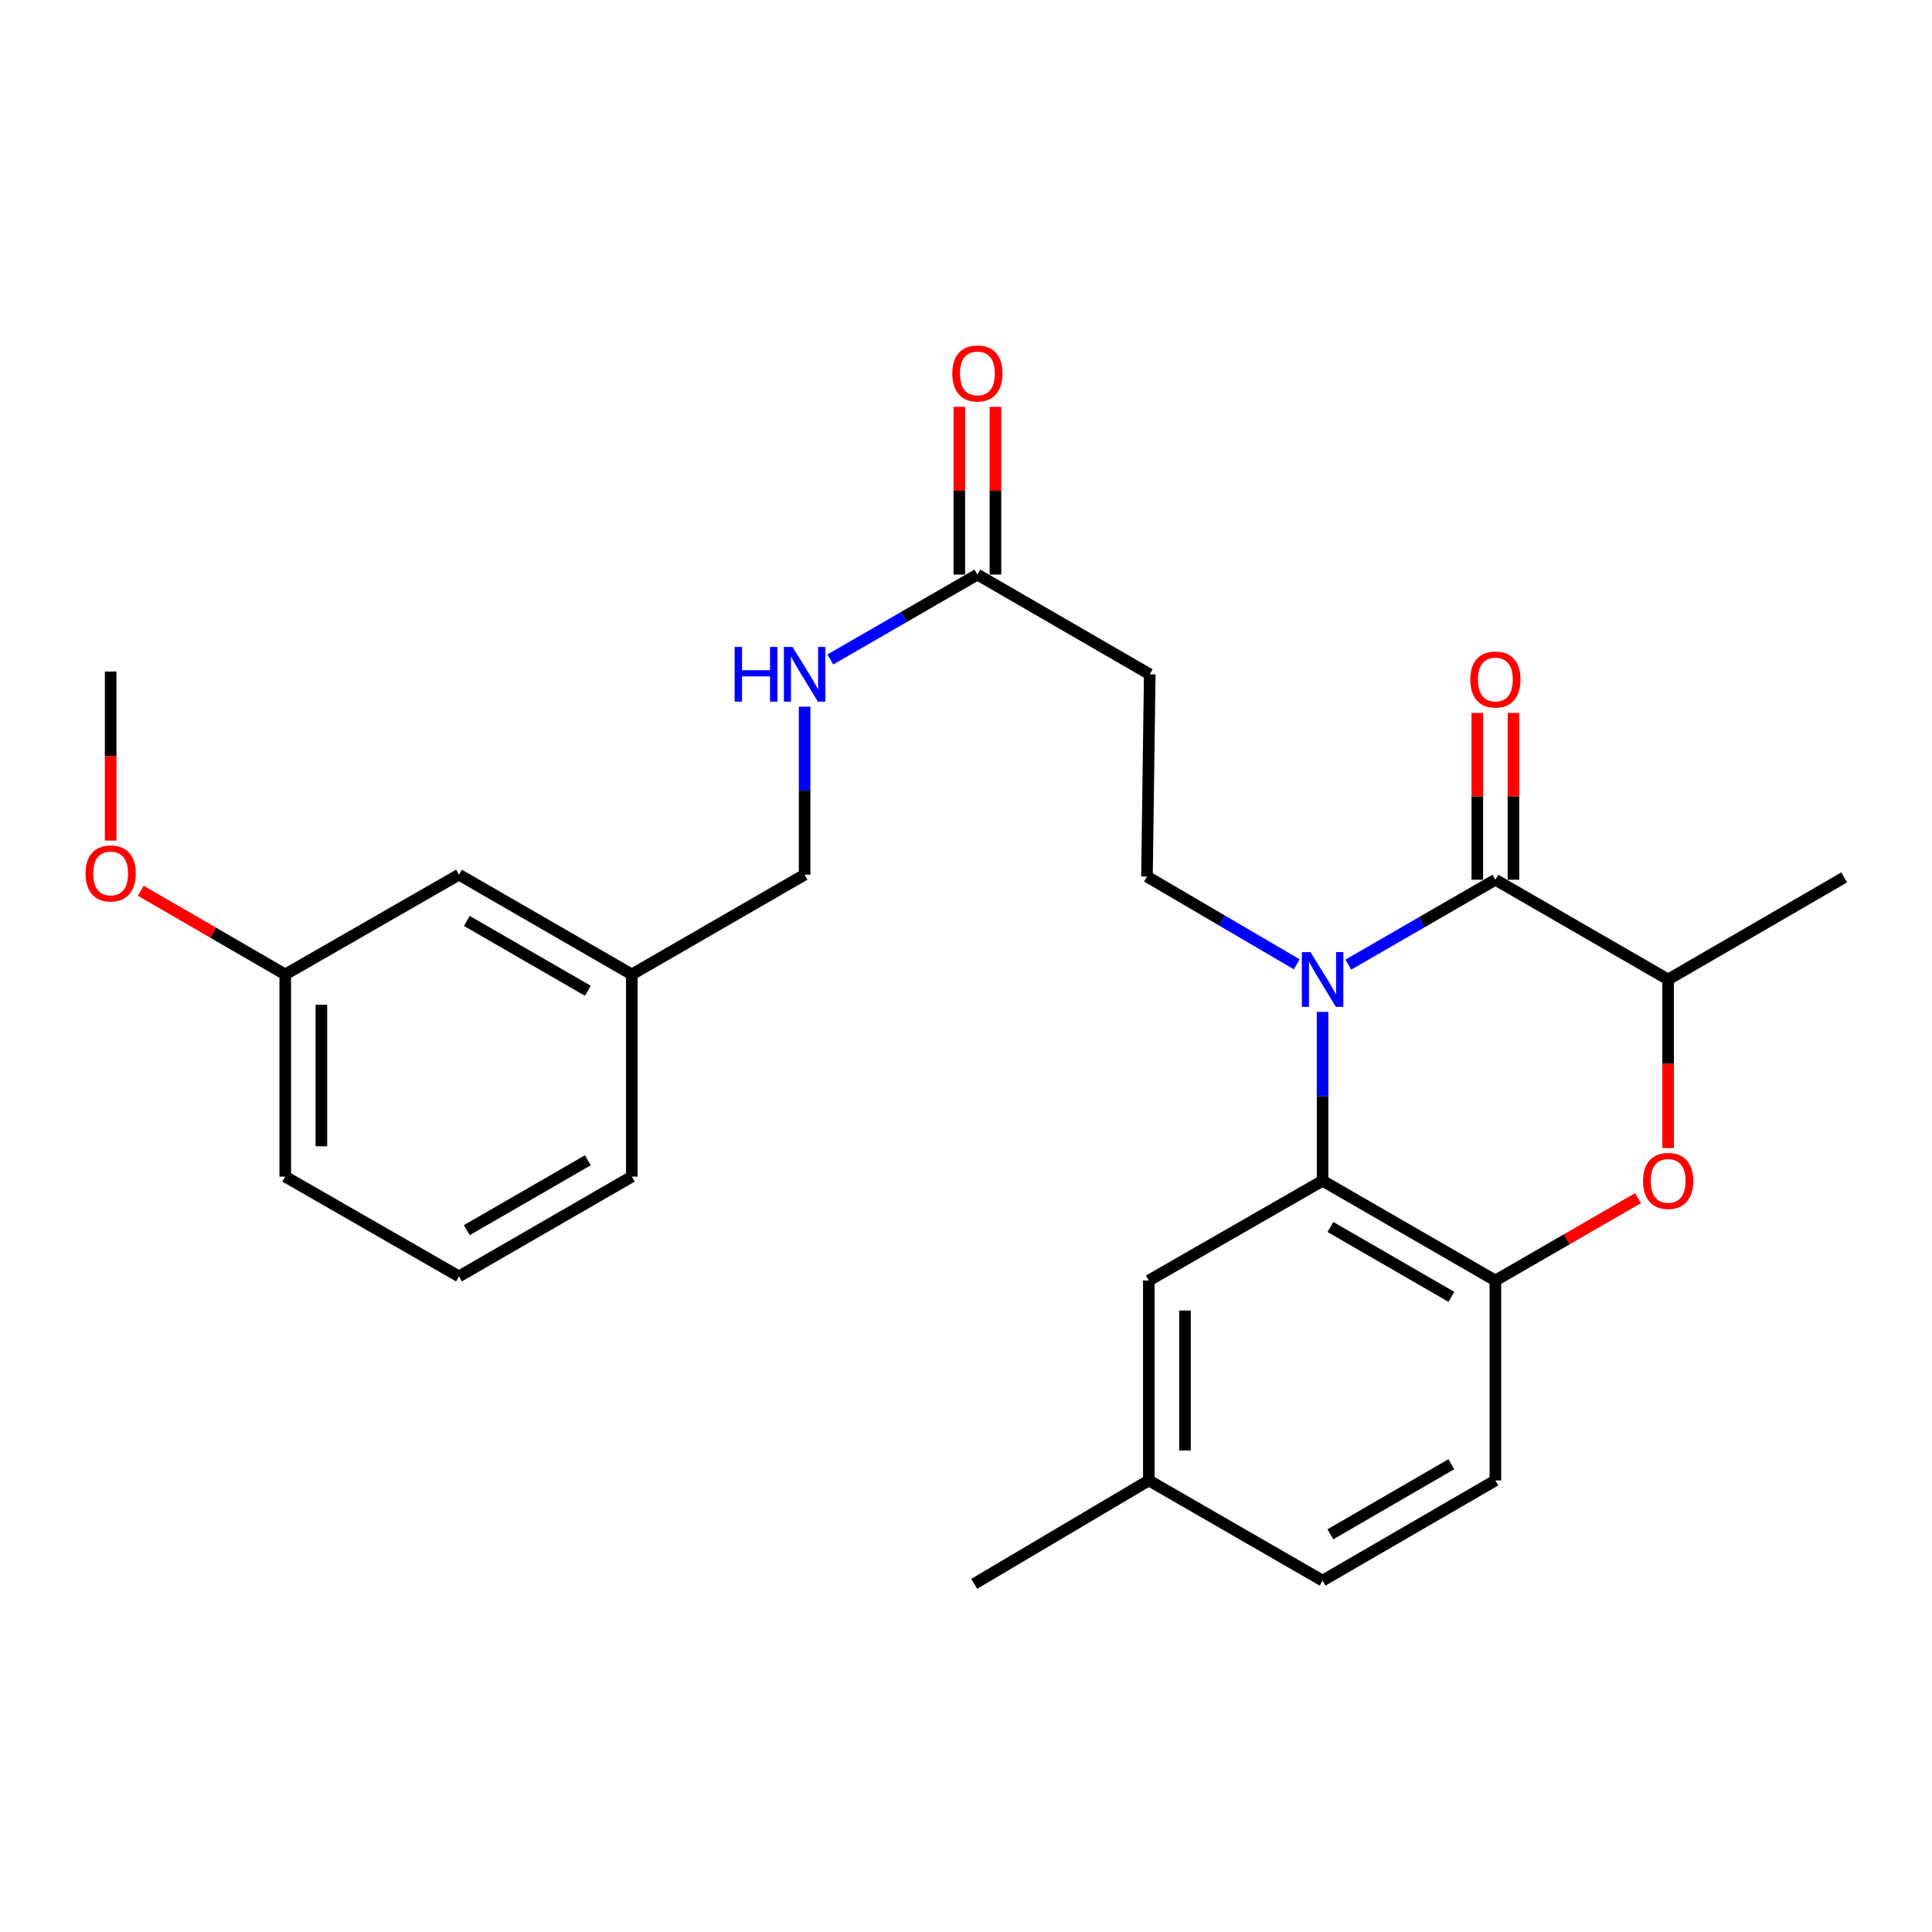 <?xml version='1.0' encoding='iso-8859-1'?>
<svg version='1.1' baseProfile='full'
              xmlns='http://www.w3.org/2000/svg'
                      xmlns:rdkit='http://www.rdkit.org/xml'
                      xmlns:xlink='http://www.w3.org/1999/xlink'
                  xml:space='preserve'
width='1000px' height='1000px' viewBox='0 0 1000 1000'>
<!-- END OF HEADER -->
<rect style='opacity:1.0;fill:#FFFFFF;stroke:none' width='1000' height='1000' x='0' y='0'> </rect>
<path class='bond-0' d='M 697.891,499.286 L 735.947,477.317' style='fill:none;fill-rule:evenodd;stroke:#0000FF;stroke-width:6px;stroke-linecap:butt;stroke-linejoin:miter;stroke-opacity:1' />
<path class='bond-0' d='M 735.947,477.317 L 774.004,455.349' style='fill:none;fill-rule:evenodd;stroke:#000000;stroke-width:6px;stroke-linecap:butt;stroke-linejoin:miter;stroke-opacity:1' />
<path class='bond-1' d='M 684.569,523.74 L 684.569,567.446' style='fill:none;fill-rule:evenodd;stroke:#0000FF;stroke-width:6px;stroke-linecap:butt;stroke-linejoin:miter;stroke-opacity:1' />
<path class='bond-1' d='M 684.569,567.446 L 684.569,611.153' style='fill:none;fill-rule:evenodd;stroke:#000000;stroke-width:6px;stroke-linecap:butt;stroke-linejoin:miter;stroke-opacity:1' />
<path class='bond-5' d='M 671.195,499.137 L 632.433,476.417' style='fill:none;fill-rule:evenodd;stroke:#0000FF;stroke-width:6px;stroke-linecap:butt;stroke-linejoin:miter;stroke-opacity:1' />
<path class='bond-5' d='M 632.433,476.417 L 593.67,453.697' style='fill:none;fill-rule:evenodd;stroke:#000000;stroke-width:6px;stroke-linecap:butt;stroke-linejoin:miter;stroke-opacity:1' />
<path class='bond-4' d='M 774.004,455.349 L 863.428,506.976' style='fill:none;fill-rule:evenodd;stroke:#000000;stroke-width:6px;stroke-linecap:butt;stroke-linejoin:miter;stroke-opacity:1' />
<path class='bond-8' d='M 783.354,455.349 L 783.354,412.171' style='fill:none;fill-rule:evenodd;stroke:#000000;stroke-width:6px;stroke-linecap:butt;stroke-linejoin:miter;stroke-opacity:1' />
<path class='bond-8' d='M 783.354,412.171 L 783.354,368.992' style='fill:none;fill-rule:evenodd;stroke:#FF0000;stroke-width:6px;stroke-linecap:butt;stroke-linejoin:miter;stroke-opacity:1' />
<path class='bond-8' d='M 764.653,455.349 L 764.653,412.171' style='fill:none;fill-rule:evenodd;stroke:#000000;stroke-width:6px;stroke-linecap:butt;stroke-linejoin:miter;stroke-opacity:1' />
<path class='bond-8' d='M 764.653,412.171 L 764.653,368.992' style='fill:none;fill-rule:evenodd;stroke:#FF0000;stroke-width:6px;stroke-linecap:butt;stroke-linejoin:miter;stroke-opacity:1' />
<path class='bond-3' d='M 684.569,611.153 L 774.004,662.8' style='fill:none;fill-rule:evenodd;stroke:#000000;stroke-width:6px;stroke-linecap:butt;stroke-linejoin:miter;stroke-opacity:1' />
<path class='bond-3' d='M 688.632,635.095 L 751.236,671.248' style='fill:none;fill-rule:evenodd;stroke:#000000;stroke-width:6px;stroke-linecap:butt;stroke-linejoin:miter;stroke-opacity:1' />
<path class='bond-9' d='M 684.569,611.153 L 594.636,662.8' style='fill:none;fill-rule:evenodd;stroke:#000000;stroke-width:6px;stroke-linecap:butt;stroke-linejoin:miter;stroke-opacity:1' />
<path class='bond-2' d='M 847.846,620.152 L 810.925,641.476' style='fill:none;fill-rule:evenodd;stroke:#FF0000;stroke-width:6px;stroke-linecap:butt;stroke-linejoin:miter;stroke-opacity:1' />
<path class='bond-2' d='M 810.925,641.476 L 774.004,662.8' style='fill:none;fill-rule:evenodd;stroke:#000000;stroke-width:6px;stroke-linecap:butt;stroke-linejoin:miter;stroke-opacity:1' />
<path class='bond-26' d='M 863.428,594.229 L 863.428,550.602' style='fill:none;fill-rule:evenodd;stroke:#FF0000;stroke-width:6px;stroke-linecap:butt;stroke-linejoin:miter;stroke-opacity:1' />
<path class='bond-26' d='M 863.428,550.602 L 863.428,506.976' style='fill:none;fill-rule:evenodd;stroke:#000000;stroke-width:6px;stroke-linecap:butt;stroke-linejoin:miter;stroke-opacity:1' />
<path class='bond-11' d='M 774.004,662.8 L 774.004,766.271' style='fill:none;fill-rule:evenodd;stroke:#000000;stroke-width:6px;stroke-linecap:butt;stroke-linejoin:miter;stroke-opacity:1' />
<path class='bond-20' d='M 863.428,506.976 L 954.545,454.154' style='fill:none;fill-rule:evenodd;stroke:#000000;stroke-width:6px;stroke-linecap:butt;stroke-linejoin:miter;stroke-opacity:1' />
<path class='bond-6' d='M 593.67,453.697 L 595.104,349.021' style='fill:none;fill-rule:evenodd;stroke:#000000;stroke-width:6px;stroke-linecap:butt;stroke-linejoin:miter;stroke-opacity:1' />
<path class='bond-7' d='M 595.104,349.021 L 505.898,297.395' style='fill:none;fill-rule:evenodd;stroke:#000000;stroke-width:6px;stroke-linecap:butt;stroke-linejoin:miter;stroke-opacity:1' />
<path class='bond-10' d='M 505.898,297.395 L 467.841,319.363' style='fill:none;fill-rule:evenodd;stroke:#000000;stroke-width:6px;stroke-linecap:butt;stroke-linejoin:miter;stroke-opacity:1' />
<path class='bond-10' d='M 467.841,319.363 L 429.785,341.331' style='fill:none;fill-rule:evenodd;stroke:#0000FF;stroke-width:6px;stroke-linecap:butt;stroke-linejoin:miter;stroke-opacity:1' />
<path class='bond-12' d='M 515.248,297.395 L 515.248,253.988' style='fill:none;fill-rule:evenodd;stroke:#000000;stroke-width:6px;stroke-linecap:butt;stroke-linejoin:miter;stroke-opacity:1' />
<path class='bond-12' d='M 515.248,253.988 L 515.248,210.582' style='fill:none;fill-rule:evenodd;stroke:#FF0000;stroke-width:6px;stroke-linecap:butt;stroke-linejoin:miter;stroke-opacity:1' />
<path class='bond-12' d='M 496.547,297.395 L 496.547,253.988' style='fill:none;fill-rule:evenodd;stroke:#000000;stroke-width:6px;stroke-linecap:butt;stroke-linejoin:miter;stroke-opacity:1' />
<path class='bond-12' d='M 496.547,253.988 L 496.547,210.582' style='fill:none;fill-rule:evenodd;stroke:#FF0000;stroke-width:6px;stroke-linecap:butt;stroke-linejoin:miter;stroke-opacity:1' />
<path class='bond-13' d='M 594.636,662.8 L 594.636,766.271' style='fill:none;fill-rule:evenodd;stroke:#000000;stroke-width:6px;stroke-linecap:butt;stroke-linejoin:miter;stroke-opacity:1' />
<path class='bond-13' d='M 613.338,678.321 L 613.338,750.75' style='fill:none;fill-rule:evenodd;stroke:#000000;stroke-width:6px;stroke-linecap:butt;stroke-linejoin:miter;stroke-opacity:1' />
<path class='bond-14' d='M 416.463,365.774 L 416.463,409.252' style='fill:none;fill-rule:evenodd;stroke:#0000FF;stroke-width:6px;stroke-linecap:butt;stroke-linejoin:miter;stroke-opacity:1' />
<path class='bond-14' d='M 416.463,409.252 L 416.463,452.731' style='fill:none;fill-rule:evenodd;stroke:#000000;stroke-width:6px;stroke-linecap:butt;stroke-linejoin:miter;stroke-opacity:1' />
<path class='bond-27' d='M 774.004,766.271 L 684.569,818.116' style='fill:none;fill-rule:evenodd;stroke:#000000;stroke-width:6px;stroke-linecap:butt;stroke-linejoin:miter;stroke-opacity:1' />
<path class='bond-27' d='M 751.209,757.868 L 688.605,794.16' style='fill:none;fill-rule:evenodd;stroke:#000000;stroke-width:6px;stroke-linecap:butt;stroke-linejoin:miter;stroke-opacity:1' />
<path class='bond-17' d='M 594.636,766.271 L 684.569,818.116' style='fill:none;fill-rule:evenodd;stroke:#000000;stroke-width:6px;stroke-linecap:butt;stroke-linejoin:miter;stroke-opacity:1' />
<path class='bond-24' d='M 594.636,766.271 L 504.235,819.799' style='fill:none;fill-rule:evenodd;stroke:#000000;stroke-width:6px;stroke-linecap:butt;stroke-linejoin:miter;stroke-opacity:1' />
<path class='bond-16' d='M 416.463,452.731 L 327.029,504.368' style='fill:none;fill-rule:evenodd;stroke:#000000;stroke-width:6px;stroke-linecap:butt;stroke-linejoin:miter;stroke-opacity:1' />
<path class='bond-15' d='M 237.563,452.731 L 327.029,504.368' style='fill:none;fill-rule:evenodd;stroke:#000000;stroke-width:6px;stroke-linecap:butt;stroke-linejoin:miter;stroke-opacity:1' />
<path class='bond-15' d='M 241.634,476.674 L 304.26,512.819' style='fill:none;fill-rule:evenodd;stroke:#000000;stroke-width:6px;stroke-linecap:butt;stroke-linejoin:miter;stroke-opacity:1' />
<path class='bond-18' d='M 237.563,452.731 L 147.64,504.368' style='fill:none;fill-rule:evenodd;stroke:#000000;stroke-width:6px;stroke-linecap:butt;stroke-linejoin:miter;stroke-opacity:1' />
<path class='bond-22' d='M 327.029,504.368 L 327.029,609.013' style='fill:none;fill-rule:evenodd;stroke:#000000;stroke-width:6px;stroke-linecap:butt;stroke-linejoin:miter;stroke-opacity:1' />
<path class='bond-19' d='M 147.64,504.368 L 110.261,482.713' style='fill:none;fill-rule:evenodd;stroke:#000000;stroke-width:6px;stroke-linecap:butt;stroke-linejoin:miter;stroke-opacity:1' />
<path class='bond-19' d='M 110.261,482.713 L 72.882,461.058' style='fill:none;fill-rule:evenodd;stroke:#FF0000;stroke-width:6px;stroke-linecap:butt;stroke-linejoin:miter;stroke-opacity:1' />
<path class='bond-28' d='M 147.64,504.368 L 147.64,609.013' style='fill:none;fill-rule:evenodd;stroke:#000000;stroke-width:6px;stroke-linecap:butt;stroke-linejoin:miter;stroke-opacity:1' />
<path class='bond-28' d='M 166.342,520.064 L 166.342,593.316' style='fill:none;fill-rule:evenodd;stroke:#000000;stroke-width:6px;stroke-linecap:butt;stroke-linejoin:miter;stroke-opacity:1' />
<path class='bond-25' d='M 57.271,435.083 L 57.271,391.335' style='fill:none;fill-rule:evenodd;stroke:#FF0000;stroke-width:6px;stroke-linecap:butt;stroke-linejoin:miter;stroke-opacity:1' />
<path class='bond-25' d='M 57.271,391.335 L 57.271,347.587' style='fill:none;fill-rule:evenodd;stroke:#000000;stroke-width:6px;stroke-linecap:butt;stroke-linejoin:miter;stroke-opacity:1' />
<path class='bond-21' d='M 237.563,660.66 L 327.029,609.013' style='fill:none;fill-rule:evenodd;stroke:#000000;stroke-width:6px;stroke-linecap:butt;stroke-linejoin:miter;stroke-opacity:1' />
<path class='bond-21' d='M 241.633,636.716 L 304.259,600.563' style='fill:none;fill-rule:evenodd;stroke:#000000;stroke-width:6px;stroke-linecap:butt;stroke-linejoin:miter;stroke-opacity:1' />
<path class='bond-23' d='M 237.563,660.66 L 147.64,609.013' style='fill:none;fill-rule:evenodd;stroke:#000000;stroke-width:6px;stroke-linecap:butt;stroke-linejoin:miter;stroke-opacity:1' />
<path  class='atom-0' d='M 678.309 492.816
L 687.589 507.816
Q 688.509 509.296, 689.989 511.976
Q 691.469 514.656, 691.549 514.816
L 691.549 492.816
L 695.309 492.816
L 695.309 521.136
L 691.429 521.136
L 681.469 504.736
Q 680.309 502.816, 679.069 500.616
Q 677.869 498.416, 677.509 497.736
L 677.509 521.136
L 673.829 521.136
L 673.829 492.816
L 678.309 492.816
' fill='#0000FF'/>
<path  class='atom-3' d='M 850.428 611.233
Q 850.428 604.433, 853.788 600.633
Q 857.148 596.833, 863.428 596.833
Q 869.708 596.833, 873.068 600.633
Q 876.428 604.433, 876.428 611.233
Q 876.428 618.113, 873.028 622.033
Q 869.628 625.913, 863.428 625.913
Q 857.188 625.913, 853.788 622.033
Q 850.428 618.153, 850.428 611.233
M 863.428 622.713
Q 867.748 622.713, 870.068 619.833
Q 872.428 616.913, 872.428 611.233
Q 872.428 605.673, 870.068 602.873
Q 867.748 600.033, 863.428 600.033
Q 859.108 600.033, 856.748 602.833
Q 854.428 605.633, 854.428 611.233
Q 854.428 616.953, 856.748 619.833
Q 859.108 622.713, 863.428 622.713
' fill='#FF0000'/>
<path  class='atom-9' d='M 761.004 351.719
Q 761.004 344.919, 764.364 341.119
Q 767.724 337.319, 774.004 337.319
Q 780.284 337.319, 783.644 341.119
Q 787.004 344.919, 787.004 351.719
Q 787.004 358.599, 783.604 362.519
Q 780.204 366.399, 774.004 366.399
Q 767.764 366.399, 764.364 362.519
Q 761.004 358.639, 761.004 351.719
M 774.004 363.199
Q 778.324 363.199, 780.644 360.319
Q 783.004 357.399, 783.004 351.719
Q 783.004 346.159, 780.644 343.359
Q 778.324 340.519, 774.004 340.519
Q 769.684 340.519, 767.324 343.319
Q 765.004 346.119, 765.004 351.719
Q 765.004 357.439, 767.324 360.319
Q 769.684 363.199, 774.004 363.199
' fill='#FF0000'/>
<path  class='atom-11' d='M 380.243 334.861
L 384.083 334.861
L 384.083 346.901
L 398.563 346.901
L 398.563 334.861
L 402.403 334.861
L 402.403 363.181
L 398.563 363.181
L 398.563 350.101
L 384.083 350.101
L 384.083 363.181
L 380.243 363.181
L 380.243 334.861
' fill='#0000FF'/>
<path  class='atom-11' d='M 410.203 334.861
L 419.483 349.861
Q 420.403 351.341, 421.883 354.021
Q 423.363 356.701, 423.443 356.861
L 423.443 334.861
L 427.203 334.861
L 427.203 363.181
L 423.323 363.181
L 413.363 346.781
Q 412.203 344.861, 410.963 342.661
Q 409.763 340.461, 409.403 339.781
L 409.403 363.181
L 405.723 363.181
L 405.723 334.861
L 410.203 334.861
' fill='#0000FF'/>
<path  class='atom-13' d='M 492.898 193.297
Q 492.898 186.497, 496.258 182.697
Q 499.618 178.897, 505.898 178.897
Q 512.178 178.897, 515.538 182.697
Q 518.898 186.497, 518.898 193.297
Q 518.898 200.177, 515.498 204.097
Q 512.098 207.977, 505.898 207.977
Q 499.658 207.977, 496.258 204.097
Q 492.898 200.217, 492.898 193.297
M 505.898 204.777
Q 510.218 204.777, 512.538 201.897
Q 514.898 198.977, 514.898 193.297
Q 514.898 187.737, 512.538 184.937
Q 510.218 182.097, 505.898 182.097
Q 501.578 182.097, 499.218 184.897
Q 496.898 187.697, 496.898 193.297
Q 496.898 199.017, 499.218 201.897
Q 501.578 204.777, 505.898 204.777
' fill='#FF0000'/>
<path  class='atom-20' d='M 44.271 452.094
Q 44.271 445.294, 47.631 441.494
Q 50.991 437.694, 57.271 437.694
Q 63.551 437.694, 66.911 441.494
Q 70.271 445.294, 70.271 452.094
Q 70.271 458.974, 66.871 462.894
Q 63.471 466.774, 57.271 466.774
Q 51.031 466.774, 47.631 462.894
Q 44.271 459.014, 44.271 452.094
M 57.271 463.574
Q 61.591 463.574, 63.911 460.694
Q 66.271 457.774, 66.271 452.094
Q 66.271 446.534, 63.911 443.734
Q 61.591 440.894, 57.271 440.894
Q 52.951 440.894, 50.591 443.694
Q 48.271 446.494, 48.271 452.094
Q 48.271 457.814, 50.591 460.694
Q 52.951 463.574, 57.271 463.574
' fill='#FF0000'/>
</svg>
